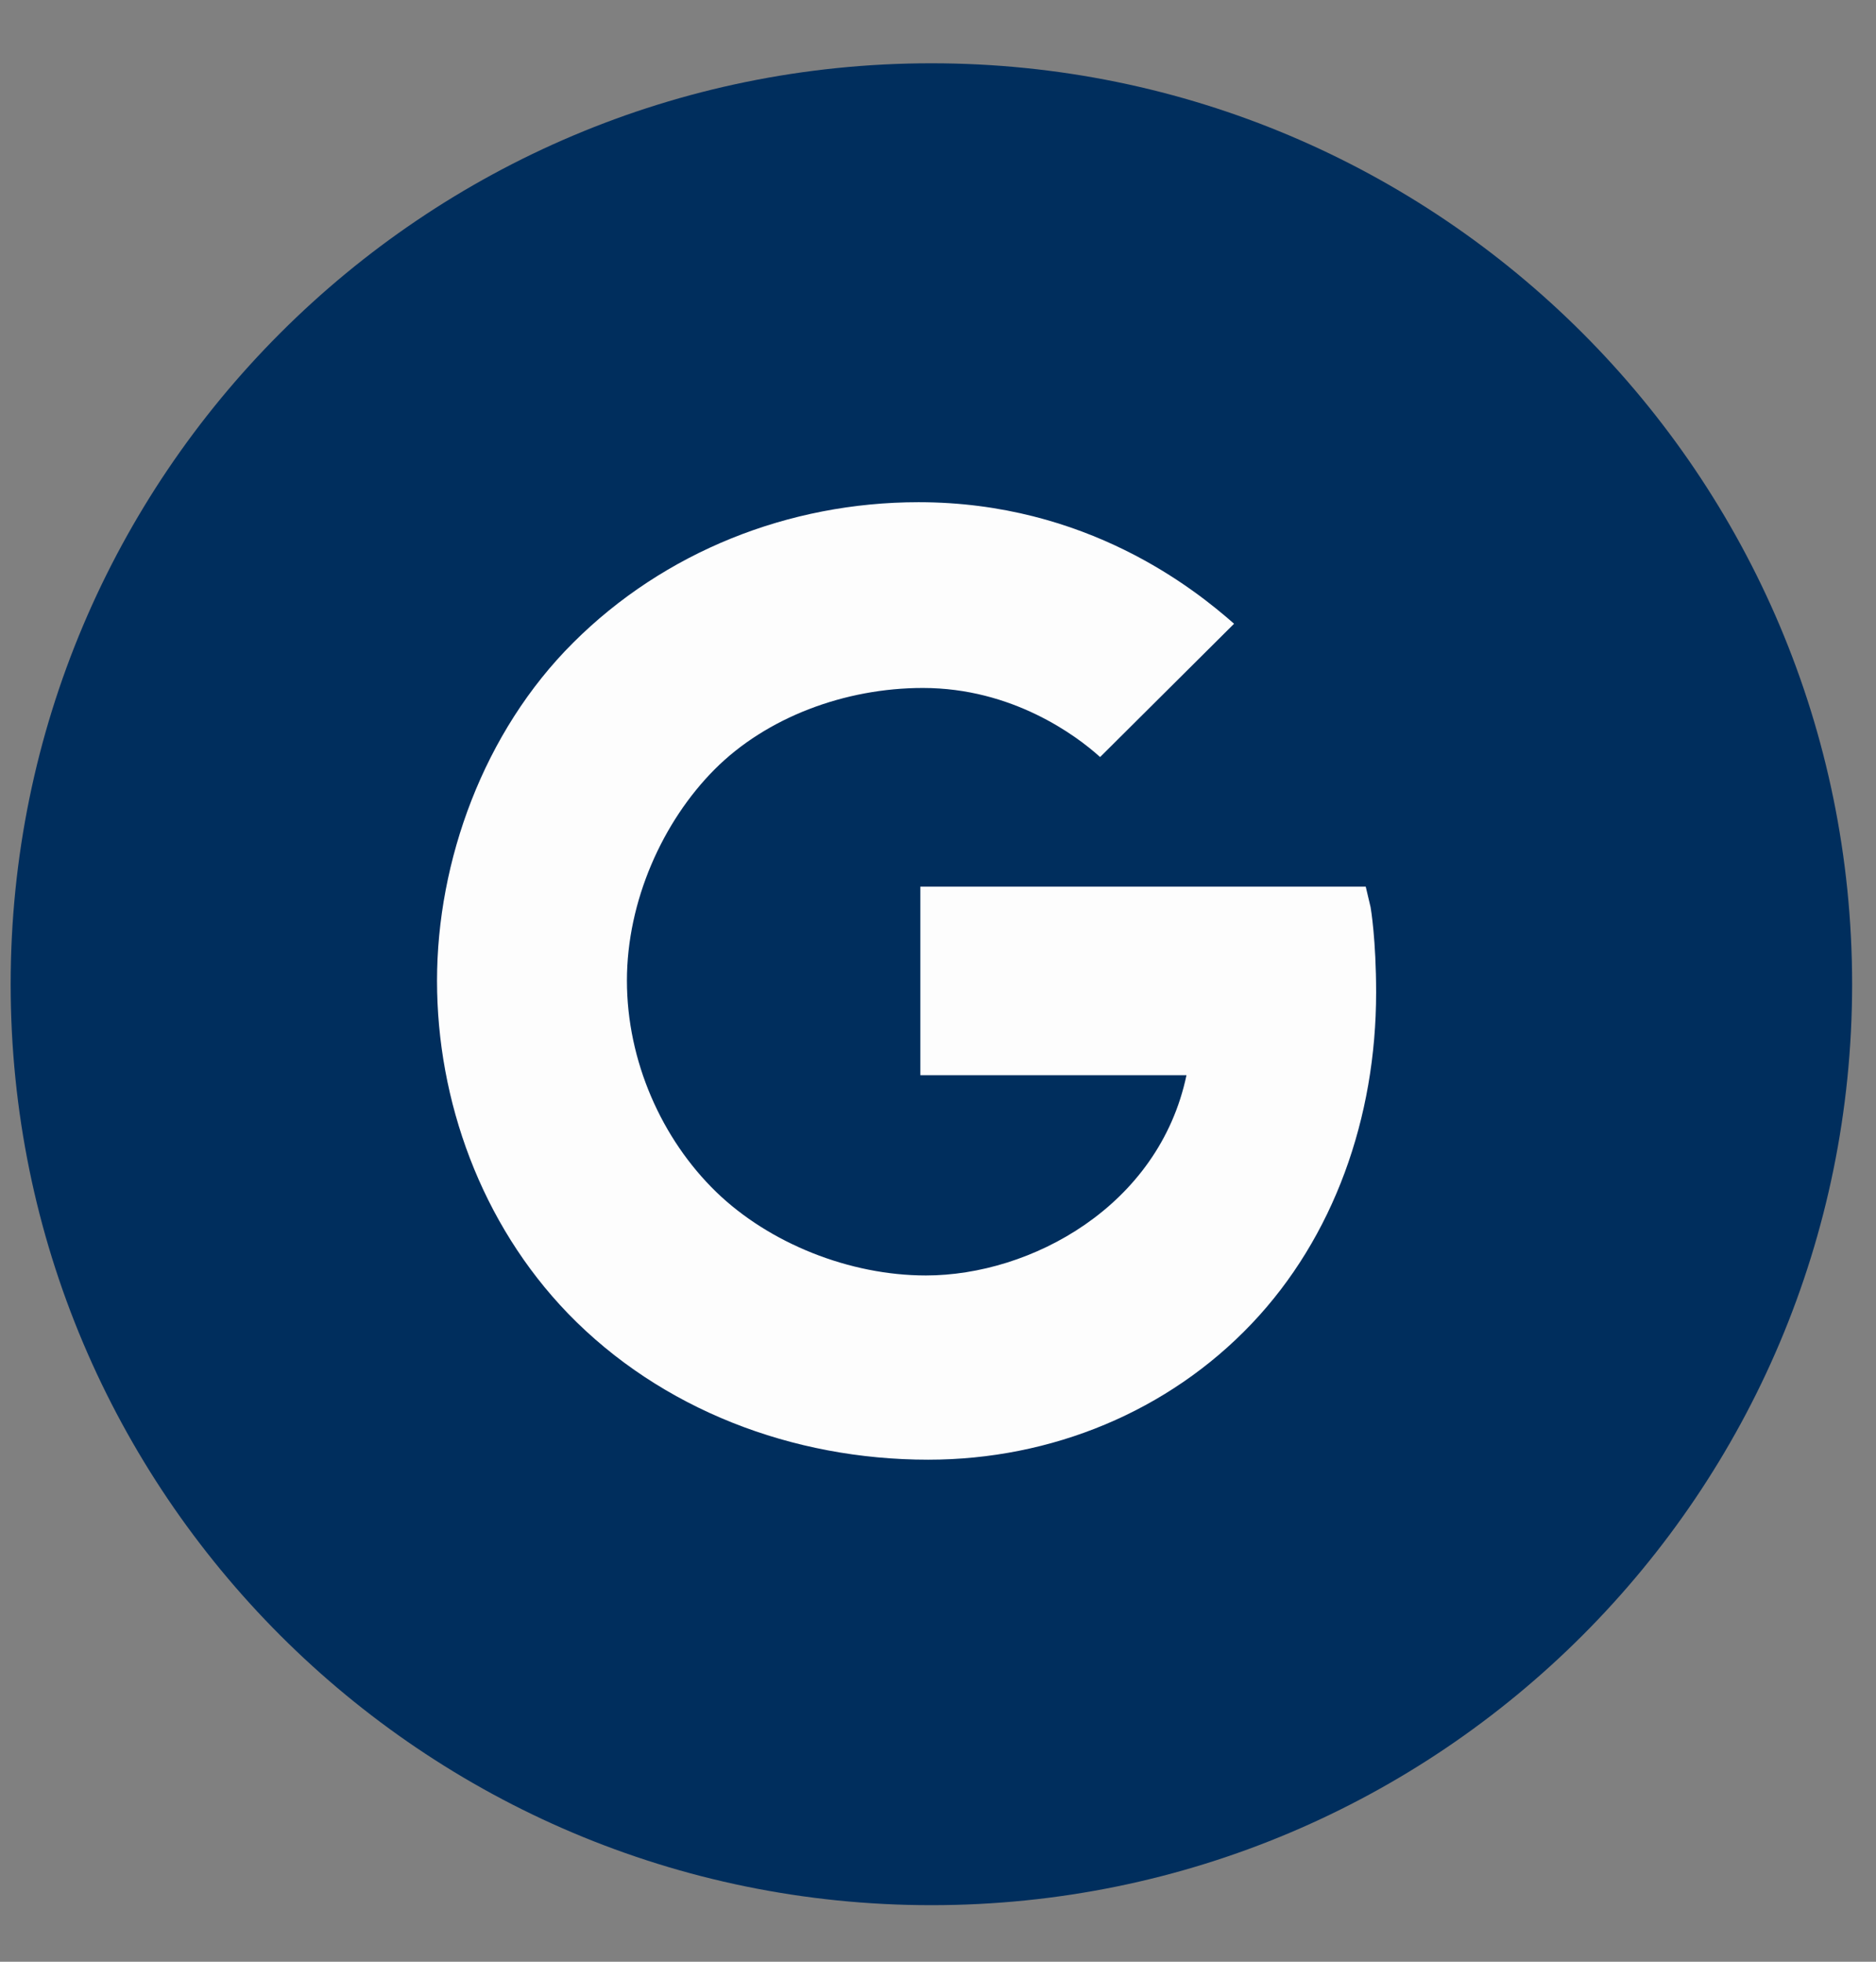 <svg width="22" height="23" viewBox="0 0 22 23" fill="none" xmlns="http://www.w3.org/2000/svg">
<rect x="0" y="0" width="22" height="23" fill="#808080" stroke="none"/>
<path fill-rule="evenodd" clip-rule="evenodd" d="M10.922 22.337C16.886 22.337 21.72 17.503 21.72 11.539C21.72 5.576 16.886 0.742 10.922 0.742C4.959 0.742 0.125 5.576 0.125 11.539C0.125 17.503 4.959 22.337 10.922 22.337Z" fill="#002E5D"/>
<path fill-rule="evenodd" clip-rule="evenodd" d="M16.073 10.636L16.016 10.395H10.793V12.606H13.914C13.59 14.145 12.086 14.954 10.858 14.954C9.965 14.954 9.023 14.579 8.399 13.975C7.759 13.354 7.352 12.439 7.352 11.497C7.352 10.565 7.77 9.634 8.38 9.021C8.988 8.411 9.908 8.066 10.823 8.066C11.87 8.066 12.621 8.622 12.901 8.876L14.472 7.313C14.011 6.908 12.745 5.888 10.772 5.888C9.249 5.888 7.789 6.471 6.723 7.534C5.67 8.582 5.125 10.096 5.125 11.499C5.125 12.903 5.641 14.344 6.661 15.4C7.751 16.525 9.295 17.114 10.885 17.114C12.332 17.114 13.703 16.547 14.68 15.518C15.641 14.506 16.138 13.105 16.138 11.637C16.138 11.019 16.076 10.652 16.073 10.636L16.073 10.636Z" fill="#FDFDFD"/>
</svg>
